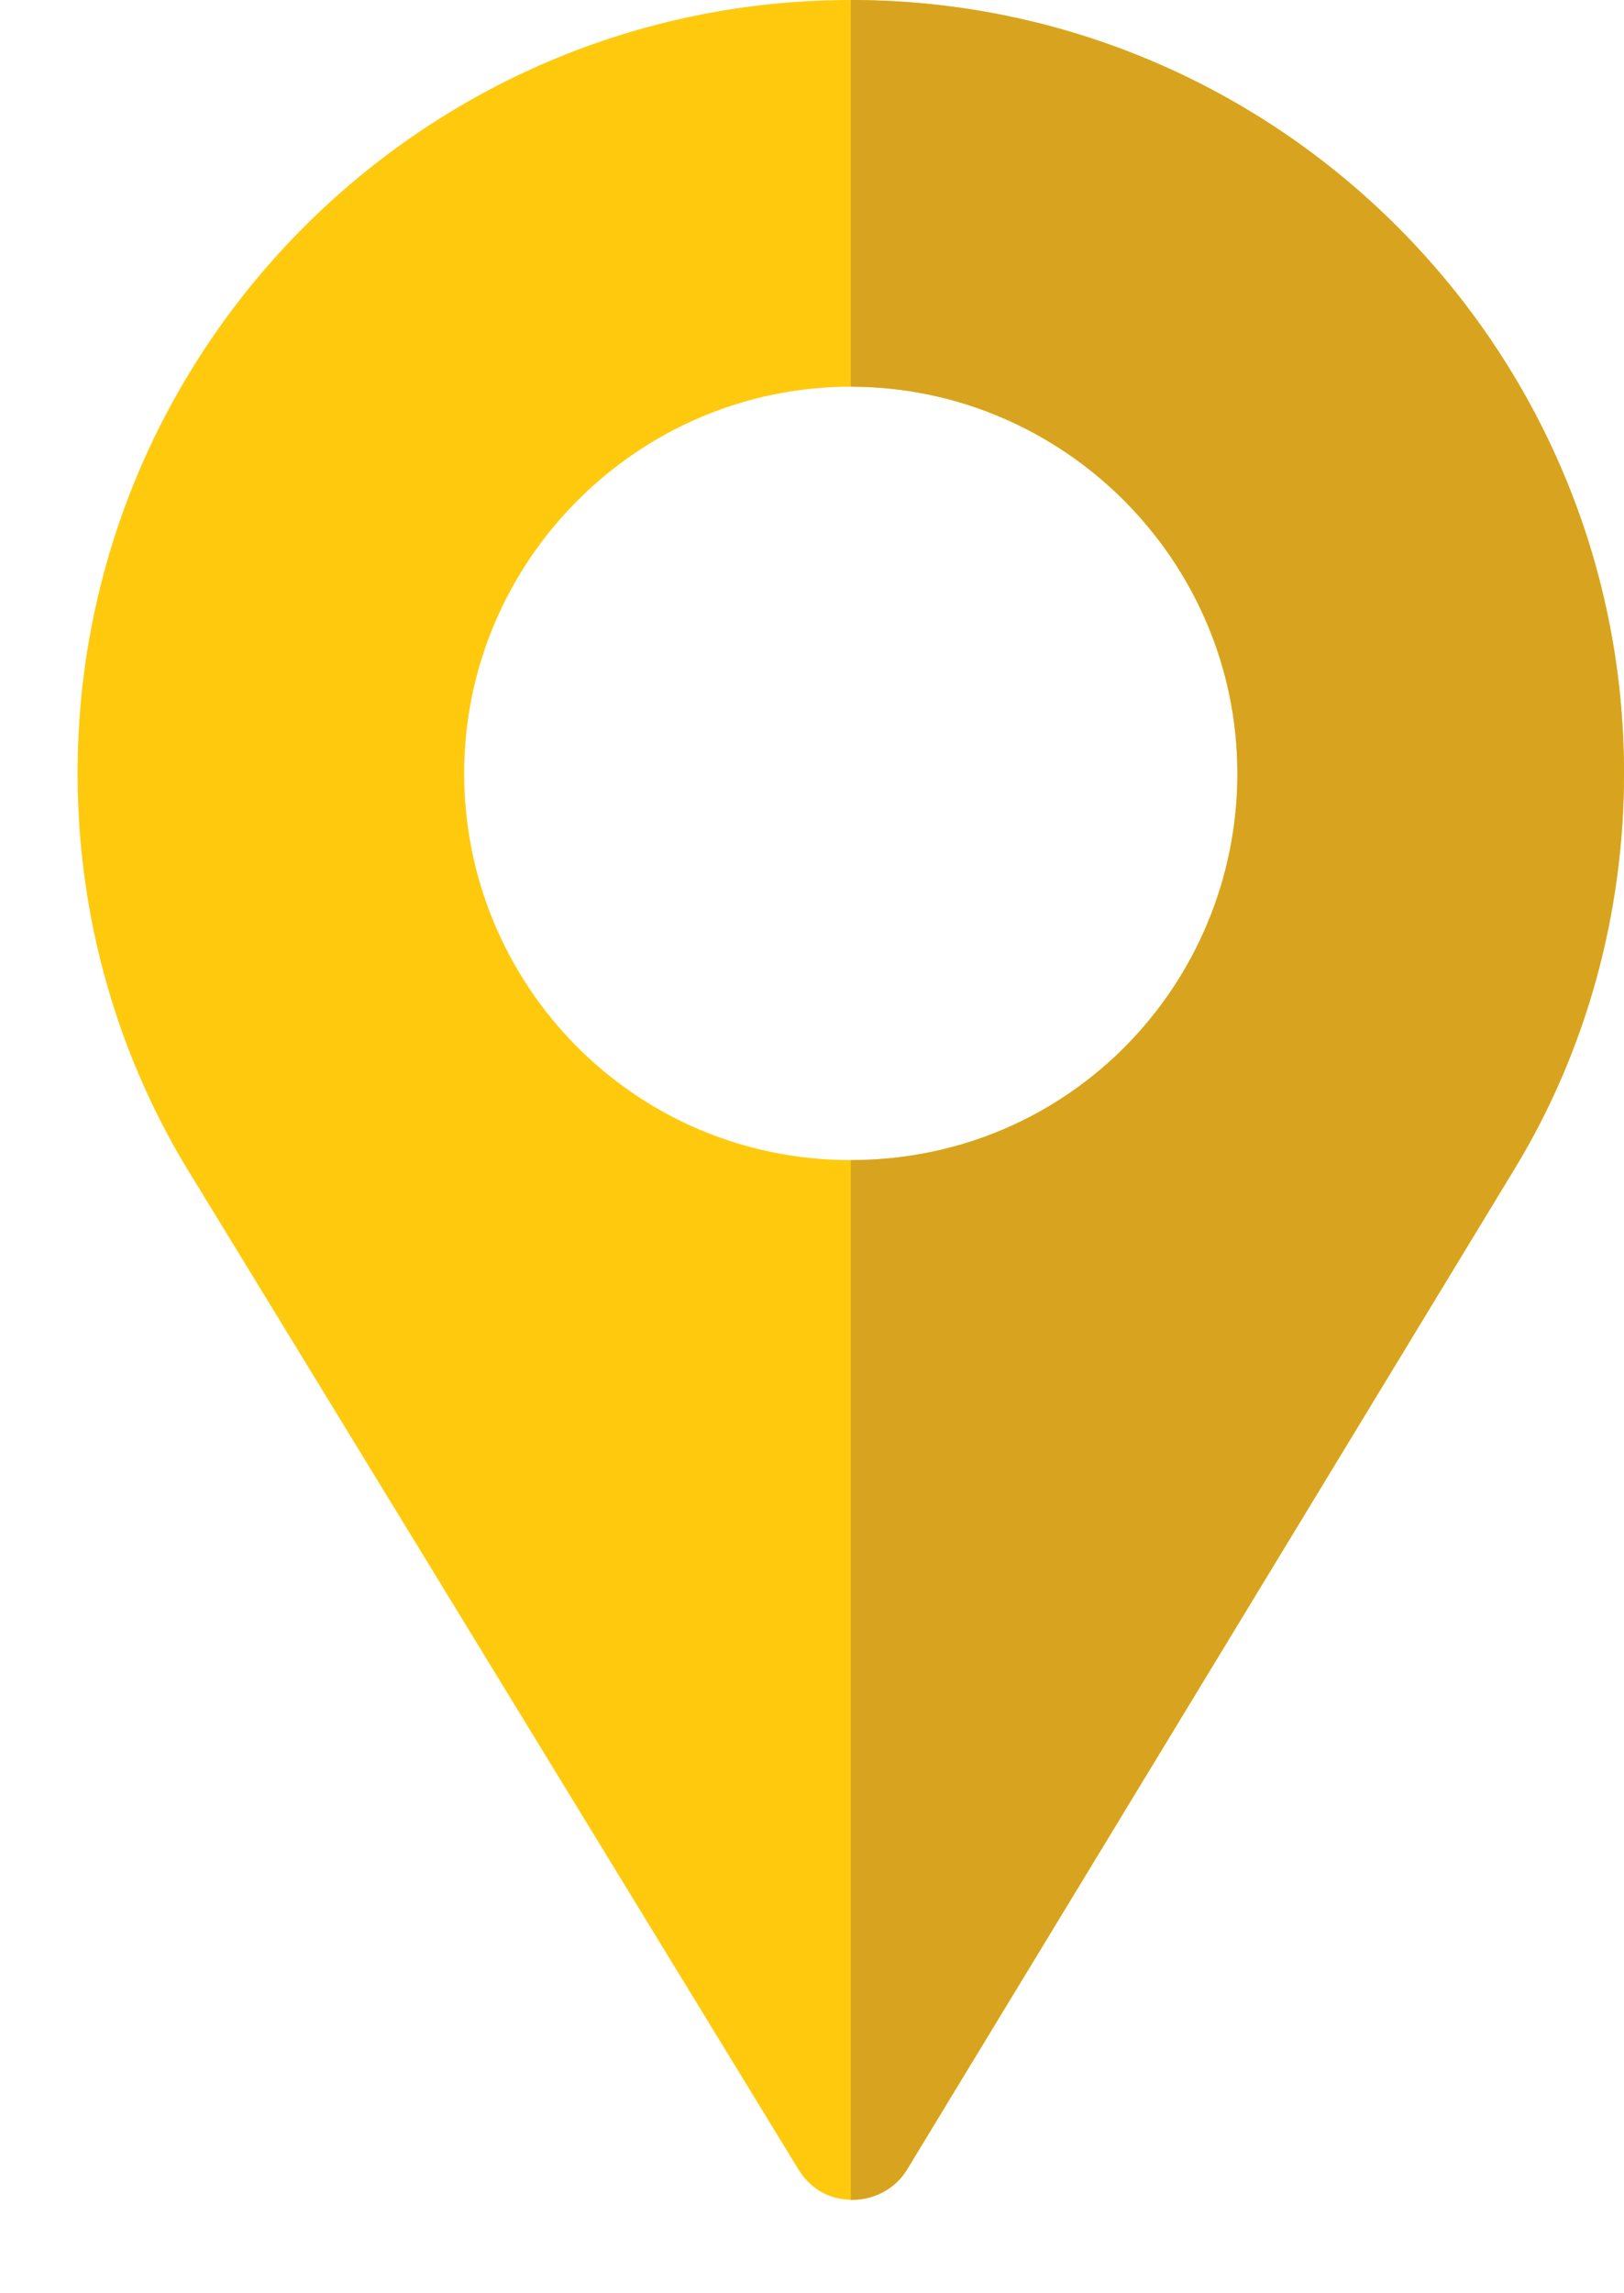 <?xml version="1.0" encoding="UTF-8"?> <svg xmlns="http://www.w3.org/2000/svg" width="17" height="24" viewBox="0 0 17 24" fill="none"> <path d="M8.906 0C4.441 0 0.812 3.629 0.812 8.094C0.812 9.605 1.231 11.075 2.027 12.343L8.358 22.704C8.466 22.879 8.627 22.987 8.816 23.014C9.073 23.054 9.356 22.947 9.504 22.69L15.853 12.235C16.609 10.994 17 9.551 17 8.094C17 3.629 13.371 0 8.906 0ZM8.906 12.141C6.64 12.141 4.859 10.306 4.859 8.094C4.859 5.868 6.68 4.047 8.906 4.047C11.132 4.047 12.953 5.868 12.953 8.094C12.953 10.293 11.199 12.141 8.906 12.141Z" fill="#FFCA0D"></path> <path d="M8.906 0V4.047C11.132 4.047 12.953 5.868 12.953 8.094C12.953 10.293 11.199 12.141 8.906 12.141V23.022C9.136 23.027 9.373 22.917 9.504 22.69L15.853 12.235C16.609 10.994 17 9.551 17 8.094C17 3.629 13.371 0 8.906 0Z" fill="#D8A41F"></path> </svg> 